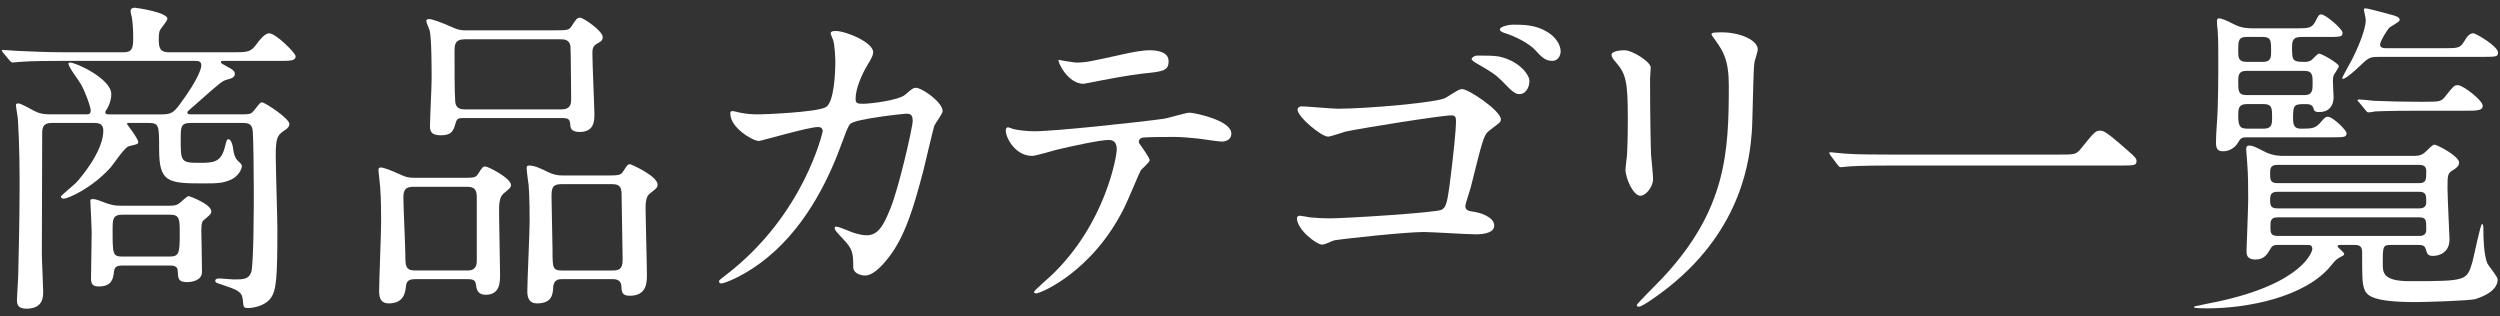 <?xml version="1.0" encoding="utf-8"?>
<!-- Generator: Adobe Illustrator 24.3.0, SVG Export Plug-In . SVG Version: 6.00 Build 0)  -->
<svg version="1.1" id="レイヤー_1" xmlns="http://www.w3.org/2000/svg" xmlns:xlink="http://www.w3.org/1999/xlink" x="0px"
	 y="0px" width="158px" height="20px" viewBox="0 0 158 20" style="enable-background:new 0 0 158 20;" xml:space="preserve">
<rect x="0" y="0" width="158" height="20" fill="#333333" stroke="none"/>
<style type="text/css">
	.st0{fill:#FFFFFF;}
</style>
<g>
	<g>
		<path class="st0" d="M10.204,7.228c0.567,0,0.756-0.084,1.155-0.63c1.217-1.638,1.364-2.31,1.364-2.456
			c0-0.294-0.21-0.294-0.42-0.294H3.905c-0.483,0-1.932,0-2.667,0.063c-0.063,0-0.377,0.042-0.44,0.042S0.693,3.911,0.609,3.827
			L0.209,3.344C0.125,3.239,0.125,3.239,0.125,3.197s0.021-0.042,0.063-0.042c0.146,0,0.797,0.063,0.944,0.063
			c0.944,0.042,1.89,0.084,2.855,0.084h3.843c0.588,0,0.588-0.378,0.588-0.987c0-0.462-0.043-0.966-0.084-1.218
			C8.314,1.035,8.251,0.783,8.251,0.719c0-0.23,0.209-0.23,0.272-0.23c0.104,0,2.058,0.294,2.058,0.692
			c0,0.147-0.42,0.609-0.462,0.714c-0.042,0.084-0.084,0.189-0.084,0.546c0,0.462,0,0.861,0.63,0.861h4.031
			c1.008,0,1.154,0,1.574-0.588c0.127-0.168,0.463-0.609,0.735-0.609c0.44,0,1.68,1.26,1.68,1.449c0,0.294-0.356,0.294-0.944,0.294
			h-3.507c-0.231,0-0.272,0-0.272,0.084c0,0.063,0.041,0.084,0.42,0.294c0.252,0.126,0.461,0.252,0.461,0.44
			c0,0.231-0.23,0.294-0.461,0.357c-0.357,0.104-0.379,0.126-1.995,1.554c-0.483,0.42-0.546,0.462-0.546,0.524
			c0,0.126,0.084,0.126,0.336,0.126h3.17c0.463,0,0.547-0.042,0.715-0.252c0.356-0.462,0.398-0.504,0.504-0.504
			c0.168,0,1.721,1.008,1.721,1.365c0,0.104-0.021,0.23-0.356,0.44c-0.42,0.273-0.504,0.504-0.504,1.575
			c0,0.734,0.104,3.968,0.104,4.619c0,3.086-0.063,3.884-0.42,4.367c-0.377,0.524-1.154,0.63-1.428,0.63
			c-0.293,0-0.293-0.042-0.336-0.504c-0.041-0.546-0.377-0.651-1.301-0.966c-0.399-0.126-0.441-0.147-0.441-0.252
			c0-0.105,0.105-0.147,0.252-0.147s0.777,0.063,0.902,0.063c0.609,0,0.945,0,1.113-0.441c0.168-0.44,0.168-4.367,0.168-5.207
			c0-0.734-0.021-3.674-0.084-3.863c-0.084-0.356-0.336-0.378-0.609-0.378h-3.296c-0.63,0-0.63,0.252-0.63,1.029
			c0,1.386,0,1.49,1.134,1.49c0.882,0,1.386,0,1.638-0.924c0.126-0.504,0.146-0.566,0.252-0.566c0.084,0,0.23,0.146,0.294,0.63
			c0.021,0.188,0.084,0.524,0.294,0.734c0.23,0.21,0.252,0.252,0.252,0.336c0,0.21-0.252,0.693-0.756,0.882
			c-0.462,0.189-0.734,0.21-1.722,0.21c-2.247,0-2.751-0.104-2.751-2.184c0-1.47,0-1.638-0.672-1.638h-1.28
			c-0.021,0-0.084,0.021-0.084,0.063c0,0.021,0.714,0.924,0.714,1.134c0,0.126-0.021,0.146-0.588,0.272
			c-0.273,0.063-0.986,1.155-1.154,1.344c-1.239,1.365-2.73,1.974-2.961,1.974c-0.105,0-0.189-0.063-0.189-0.126
			c0-0.063,0.819-0.734,0.967-0.882c0.272-0.294,1.721-1.974,1.721-3.296c0-0.462-0.336-0.483-0.566-0.483H3.275
			c-0.609,0-0.609,0.357-0.609,0.735c0,0.084-0.021,6.361-0.021,7.559c0,0.378,0.084,2.016,0.084,2.352c0,0.356,0,1.092-1.071,1.092
			c-0.588,0-0.588-0.357-0.588-0.567c0-0.146,0.084-1.386,0.084-1.658c0.084-3.527,0.084-4.725,0.084-5.543
			c0-0.756,0-2.499-0.104-4.157c0-0.147-0.126-0.798-0.126-0.945c0-0.104,0.126-0.104,0.146-0.104c0.189,0,0.883,0.42,1.029,0.482
			c0.273,0.147,0.546,0.21,0.986,0.21h2.268c0.147,0,0.295,0,0.295-0.252S5.353,5.738,5.123,5.338
			c-0.105-0.21-0.798-1.092-0.798-1.322c0-0.063,0.084-0.063,0.104-0.063c0.379,0,2.604,1.029,2.604,1.995
			c0,0.44-0.209,0.84-0.23,0.86C6.676,7.018,6.656,7.04,6.656,7.102c0,0.126,0.125,0.126,0.272,0.126H10.204z M7.748,16.782
			c-0.441,0-0.504,0.126-0.547,0.398c-0.041,0.378-0.104,0.924-0.944,0.924c-0.378,0-0.504-0.126-0.504-0.504
			c0-0.42,0.042-2.478,0.042-2.939c0-0.314-0.084-1.868-0.084-1.932c0-0.104,0-0.146,0.146-0.146c0.211,0,0.273,0.042,0.903,0.272
			c0.378,0.126,0.567,0.147,0.903,0.147h3.002c0.357,0,0.504-0.021,0.714-0.189c0.084-0.063,0.44-0.42,0.546-0.42
			c0.042,0,1.428,0.504,1.428,0.966c0,0.147-0.042,0.189-0.441,0.525c-0.125,0.084-0.188,0.21-0.188,0.672
			c0,0.021,0.042,2.204,0.042,2.624c0,0.609-0.777,0.651-0.924,0.651c-0.588,0-0.588-0.231-0.609-0.714
			c0-0.336-0.336-0.336-0.545-0.336H7.748z M7.726,13.569c-0.609,0-0.609,0.315-0.609,0.945c0,1.532,0,1.7,0.609,1.7h3.002
			c0.609,0,0.631-0.252,0.631-1.47c0-0.882,0-1.176-0.609-1.176H7.726z"/>
		<path class="st0" d="M26.291,17.642c-0.23,0-0.588,0-0.629,0.399c-0.043,0.398-0.105,1.134-1.092,1.134
			c-0.463,0-0.609-0.294-0.609-0.756c0-0.63,0.126-3.695,0.126-4.389c0-0.252,0-1.554-0.063-2.226
			c-0.021-0.168-0.104-0.966-0.104-1.028c0-0.147,0.021-0.189,0.147-0.189c0.168,0,0.588,0.147,1.322,0.483
			c0.314,0.146,0.504,0.168,0.861,0.168h2.708c0.966,0,1.092,0.021,1.26-0.252c0.272-0.42,0.294-0.462,0.462-0.462
			s1.617,0.734,1.617,1.176c0,0.168-0.211,0.314-0.463,0.524c-0.293,0.252-0.293,0.672-0.293,1.26c0,0.546,0.063,3.255,0.063,3.863
			c0,0.483,0,1.281-0.902,1.281c-0.547,0-0.588-0.378-0.631-0.693c-0.041-0.294-0.314-0.294-0.588-0.294H26.291z M29.566,17.096
			c0.547,0,0.567-0.44,0.567-0.588v-4.073c0-0.63-0.356-0.63-0.735-0.63h-3.275c-0.524,0-0.629,0.231-0.629,0.693
			c0,0.566,0.125,3.128,0.125,3.653c0,0.608,0,0.944,0.609,0.944H29.566z M34.878,1.917c0.966,0,1.07,0,1.238-0.252
			c0.315-0.483,0.357-0.546,0.547-0.546c0.209,0,1.428,0.84,1.428,1.218c0,0.21-0.063,0.252-0.42,0.462
			C37.44,2.945,37.44,3.176,37.44,3.407c0,0.609,0.126,3.401,0.126,3.801c0,0.42,0,1.134-0.945,1.134
			c-0.188,0-0.524-0.042-0.566-0.336c-0.042-0.462-0.063-0.546-0.566-0.546h-6.194c-0.315,0-0.42,0.021-0.504,0.336
			c-0.126,0.42-0.21,0.756-0.924,0.756c-0.672,0-0.692-0.315-0.692-0.609c0-0.42,0.104-2.456,0.104-2.918
			c0-0.651,0-2.646-0.126-3.107c-0.021-0.084-0.21-0.483-0.21-0.588c0-0.105,0.104-0.126,0.168-0.126
			c0.168,0,0.651,0.146,1.638,0.588c0.294,0.126,0.525,0.126,0.734,0.126H34.878z M35.488,6.914c0.566,0,0.608-0.336,0.608-0.672
			c0-0.21-0.021-3.149-0.042-3.297c-0.042-0.462-0.441-0.462-0.63-0.462h-6.047c-0.63,0-0.651,0.336-0.651,0.798
			c0,1.029,0,2.541,0.043,3.107c0.021,0.525,0.42,0.525,0.65,0.525H35.488z M35.529,17.642c-0.168,0-0.524,0-0.566,0.483
			c-0.021,0.462-0.063,1.05-1.029,1.05c-0.44,0-0.608-0.294-0.608-0.756c0-0.63,0.147-3.717,0.147-4.431
			c0-0.168,0-1.638-0.063-2.288c-0.021-0.147-0.126-0.903-0.126-1.071c0-0.146,0.042-0.168,0.168-0.168
			c0.336,0,0.777,0.21,1.197,0.42c0.314,0.147,0.545,0.21,0.965,0.21h2.52c0.987,0,1.092,0,1.26-0.272
			c0.252-0.399,0.295-0.441,0.42-0.441c0.084,0,1.743,0.756,1.743,1.281c0,0.188-0.042,0.23-0.504,0.588
			c-0.252,0.21-0.252,0.63-0.252,1.028c0,0.588,0.084,3.443,0.084,4.073c0,0.504,0,1.344-1.092,1.344
			c-0.504,0-0.504-0.272-0.524-0.63c0-0.042-0.021-0.42-0.504-0.42H35.529z M35.488,11.637c-0.631,0-0.631,0.315-0.631,0.861
			c0,0.524,0.063,2.813,0.063,3.296c0,1.134,0,1.302,0.608,1.302h3.213c0.525,0,0.609-0.23,0.609-0.756
			c0-0.608-0.063-3.296-0.063-3.842s0-0.861-0.608-0.861H35.488z"/>
		<path class="st0" d="M57.201,5.99c0.463-0.399,0.525-0.441,0.672-0.441c0.42,0,1.701,0.924,1.701,1.47
			c0,0.168-0.462,0.777-0.525,0.924c-0.041,0.105-0.588,2.394-0.692,2.835c-0.63,2.414-1.176,4.178-2.184,5.479
			c-0.231,0.294-0.903,1.155-1.491,1.155c-0.398,0-0.756-0.21-0.756-0.504c0-0.924-0.041-1.155-0.588-1.743
			c-0.524-0.566-0.588-0.63-0.588-0.756c0-0.084,0.063-0.084,0.105-0.084c0.189,0,0.966,0.357,1.134,0.399
			c0.294,0.084,0.546,0.146,0.776,0.146c0.735,0,1.071-0.608,1.512-1.7c0.525-1.281,1.407-5.123,1.407-5.543
			c0-0.441-0.231-0.441-0.42-0.441c-0.126,0-3.128,0.315-3.507,0.63c-0.146,0.105-0.293,0.546-0.524,1.155
			c-0.735,2.036-2.12,5.144-4.683,7.265c-1.406,1.176-2.771,1.68-2.96,1.68c-0.063,0-0.147-0.042-0.147-0.126
			s0.043-0.105,0.42-0.399c4.955-3.779,6.131-9.049,6.131-9.091c0-0.189-0.104-0.273-0.293-0.273c-0.609,0-3.591,0.882-3.738,0.882
			c-0.398,0-1.805-0.84-1.805-1.722c0-0.084,0-0.168,0.125-0.168c0.084,0,0.127,0.021,0.504,0.105
			c0.441,0.084,0.735,0.104,1.197,0.104c0.314,0,3.527-0.126,4.178-0.44c0.567-0.252,0.631-2.268,0.631-2.877
			c0-0.294-0.043-1.05-0.127-1.344c-0.021-0.063-0.168-0.398-0.168-0.462c0-0.146,0.231-0.146,0.315-0.146
			c0.651,0,2.372,0.714,2.372,1.344c0,0.168-0.084,0.356-0.356,0.798c-0.356,0.588-0.756,1.49-0.756,2.142
			c0,0.314,0.147,0.314,0.524,0.314C54.997,6.556,56.781,6.346,57.201,5.99z"/>
		<path class="st0" d="M72.658,10.125c0,0.147-0.504,0.546-0.566,0.651c-0.063,0.084-0.861,2.016-1.051,2.372
			c-2.016,4.053-5.291,5.396-5.563,5.396c-0.084,0-0.126-0.042-0.126-0.105c0-0.063,0.945-0.902,1.113-1.05
			c3.464-3.317,4.115-7.621,4.115-7.915c0-0.252-0.043-0.63-0.504-0.63c-0.547,0-2.479,0.42-3.339,0.63
			c-0.231,0.063-1.28,0.378-1.512,0.378c-1.05,0-1.659-1.134-1.659-1.596c0-0.126,0.043-0.21,0.147-0.21
			c0.042,0,0.272,0.084,0.315,0.104c0.293,0.084,0.965,0.147,1.322,0.147c1.344,0,6.781-0.588,8.252-0.798
			c0.252-0.042,1.344-0.378,1.574-0.378c0.252,0,2.646,0.462,2.646,1.322c0,0.378-0.336,0.504-0.608,0.504
			c-0.231,0-1.26-0.168-1.471-0.188c-0.44-0.042-1.028-0.105-1.49-0.105c-0.714,0-1.974,0-2.121,0.063
			c-0.146,0.084-0.188,0.21-0.146,0.314C72.007,9.097,72.658,9.937,72.658,10.125z M67.997,3.953c0.651,0,0.882-0.063,2.981-0.524
			c0.546-0.126,1.218-0.252,1.68-0.252c0.441,0,1.197,0.084,1.197,0.692c0,0.609-0.357,0.651-1.596,0.777
			c-1.071,0.126-2.479,0.398-2.793,0.462c-0.105,0.021-0.924,0.188-0.986,0.188c-1.029,0-1.68-1.47-1.575-1.512
			C67.031,3.806,67.871,3.953,67.997,3.953z"/>
		<path class="st0" d="M84.544,6.872c1.848,0,6.383-0.399,6.824-0.693c0.777-0.482,0.861-0.546,1.05-0.546
			c0.399,0,2.436,1.365,2.436,1.911c0,0.188-0.084,0.21-0.735,0.714c-0.356,0.272-0.42,0.608-1.154,3.527
			c-0.042,0.188-0.357,1.112-0.357,1.218c0,0.294,0.211,0.336,0.525,0.378s1.302,0.294,1.302,0.882c0,0.546-0.987,0.546-1.155,0.546
			c-0.524,0-2.834-0.147-3.296-0.147c-1.134,0-5.039,0.42-5.647,0.525c-0.127,0.021-0.588,0.272-0.777,0.272
			c-0.357,0-1.596-0.944-1.596-1.68c0-0.084,0.084-0.146,0.189-0.146c0.084,0,0.524,0.084,0.629,0.104
			c0.441,0.042,0.84,0.063,1.281,0.063c0.924,0,6.719-0.357,7.055-0.546c0.252-0.147,0.336-0.399,0.482-1.449
			c0.252-1.91,0.42-3.674,0.42-4.094c0-0.315-0.041-0.42-0.293-0.42c-0.651,0-5.879,0.84-6.698,1.028
			c-0.168,0.042-0.924,0.315-1.092,0.315c-0.44,0-1.932-1.26-1.932-1.701c0-0.146,0.147-0.21,0.231-0.21
			C82.361,6.704,84.188,6.872,84.544,6.872z M95.294,3.743c0.799,0.315,1.365,0.966,1.365,1.386c0,0.441-0.273,0.819-0.609,0.819
			c-0.252,0-0.398-0.063-1.112-0.819c-0.399-0.398-0.672-0.588-1.596-1.112c-0.104-0.063-0.336-0.189-0.336-0.294
			c0-0.063,0.168-0.21,0.336-0.21C94.539,3.512,94.75,3.533,95.294,3.743z M97.793,2.021c0.776,0.483,0.84,1.071,0.84,1.218
			c0,0.294-0.188,0.609-0.524,0.609c-0.441,0-0.672-0.231-1.113-0.714c-0.357-0.378-1.218-0.84-1.91-1.05
			c-0.211-0.063-0.295-0.147-0.295-0.231c0-0.168,0.567-0.294,0.777-0.294C96.282,1.559,97.038,1.559,97.793,2.021z"/>
		<path class="st0" d="M102.667,3.176c0.504,0,1.659,0.734,1.659,1.092c0,0.104-0.042,0.588-0.042,0.692
			c0,2.436,0.042,4.325,0.063,4.829c0.021,0.252,0.127,1.302,0.127,1.512c0,0.546-0.483,1.071-0.799,1.071
			c-0.461,0-0.944-1.113-0.944-1.659c0-0.168,0.104-0.882,0.104-1.05c0.043-0.944,0.043-1.764,0.043-2.142
			c0-2.352-0.105-2.834-0.756-3.59c-0.168-0.189-0.273-0.315-0.273-0.483C101.849,3.302,102.185,3.176,102.667,3.176z
			 M108.442,2.588c-0.252-0.336-0.272-0.378-0.272-0.42c0-0.063,0-0.126,0.608-0.126c1.26,0,2.31,0.524,2.31,1.07
			c0,0.189-0.168,0.609-0.21,0.84c-0.084,0.567-0.104,3.717-0.168,4.451c-0.126,1.491-0.524,5.984-5.249,9.742
			c-0.609,0.483-1.658,1.239-1.89,1.239c-0.084,0-0.126-0.042-0.126-0.105c0-0.084,1.365-1.428,1.617-1.7
			c4.052-4.325,4.199-7.979,4.199-12.178C109.261,3.764,108.882,3.218,108.442,2.588z"/>
		<path class="st0" d="M130.156,9.769c0.944,0,1.049,0,1.344-0.357c0.84-1.05,0.944-1.154,1.217-1.154c0.211,0,0.336,0,1.807,1.302
			c0.336,0.294,0.504,0.44,0.504,0.608c0,0.294-0.127,0.294-1.155,0.294h-14.445c-1.764,0-2.394,0.042-2.646,0.063
			c-0.063,0-0.378,0.042-0.441,0.042c-0.084,0-0.125-0.063-0.188-0.126l-0.44-0.588c-0.021-0.042-0.105-0.147-0.105-0.189
			s0.063-0.042,0.084-0.042c0.105,0,0.756,0.084,0.882,0.084c0.672,0.063,2.31,0.063,2.919,0.063H130.156z"/>
		<path class="st0" d="M147.922,15.48c-0.063,0-0.188,0-0.188,0.084s0.42,0.378,0.42,0.482c0,0.084-0.127,0.147-0.147,0.147
			c-0.336,0.188-0.378,0.21-0.63,0.524c-1.638,2.1-5.438,2.771-7.853,2.771c-0.104,0-0.86,0-0.86-0.063
			c0-0.021,0.021-0.063,0.041-0.063c0.043-0.021,1.219-0.252,1.428-0.294c5.48-1.176,6.006-3.212,6.006-3.317
			c0-0.272-0.168-0.272-0.295-0.272h-1.848c-0.209,0-0.356,0-0.482,0.21c-0.21,0.356-0.398,0.714-0.966,0.714
			s-0.567-0.336-0.567-0.567c0-0.104,0.105-2.729,0.105-3.191c0-0.734,0-1.596-0.063-2.372c0-0.126-0.063-0.693-0.063-0.819
			c0-0.188,0.042-0.252,0.188-0.252c0.231,0,0.336,0.063,1.051,0.42c0.504,0.231,0.881,0.231,1.217,0.231h8.105
			c0.209,0,0.461,0,0.692-0.189c0.104-0.063,0.504-0.524,0.63-0.524c0.189,0,1.574,0.734,1.574,1.134
			c0,0.21-0.188,0.356-0.356,0.462c-0.378,0.21-0.378,0.314-0.378,1.176c0,0.524,0.126,3.044,0.126,3.212
			c0,1.05-0.987,1.05-1.028,1.05c-0.336,0-0.379-0.104-0.483-0.462c-0.084-0.23-0.272-0.23-0.44-0.23h-1.764
			c-0.504,0-0.504,0.104-0.504,1.196c0,0.546,0.021,1.092,1.68,1.092c3.632,0,3.632-0.021,3.988-1.218
			c0.105-0.378,0.504-2.394,0.609-2.394c0.084,0,0.084,0.21,0.084,0.462c0,0.336,0.021,1.491,0.252,2.037
			c0.084,0.168,0.65,0.818,0.65,1.008c0,0.84-1.301,1.196-1.406,1.238c-0.42,0.105-3.149,0.189-3.801,0.189
			c-2.771,0-3.064-0.441-3.212-0.798c-0.147-0.378-0.147-0.819-0.147-2.352c0-0.336-0.125-0.462-0.461-0.462H147.922z
			 M145.087,1.791c0.861,0,1.029-0.021,1.26-0.462c0.168-0.336,0.211-0.42,0.357-0.42c0.273,0,1.344,0.924,1.344,1.154
			c0,0.273-0.105,0.273-1.113,0.273h-1.469c-0.42,0-0.609,0.104-0.609,0.588c0,0.882,0,0.986,0.777,0.986
			c0.125,0,0.272,0,0.44-0.104c0.084-0.063,0.399-0.42,0.483-0.42c0.188,0,1.26,0.63,1.26,0.798c0,0.084-0.273,0.462-0.315,0.546
			c-0.042,0.104-0.063,0.21-0.063,0.378s0.043,0.902,0.043,1.05c0,0.546-0.315,0.924-0.903,0.924c-0.294,0-0.336-0.084-0.378-0.273
			c-0.084-0.23-0.357-0.23-0.441-0.23c-0.756,0-0.84,0-0.84,0.882c0,0.524,0.127,0.672,0.525,0.672c0.714,0,0.902-0.042,1.197-0.378
			c0.293-0.336,0.336-0.378,0.482-0.378c0.314,0,1.176,0.86,1.176,1.028c0,0.273-0.105,0.273-1.113,0.273h-5.164
			c-0.315,0-0.399,0.021-0.567,0.314c-0.336,0.567-0.882,0.567-0.944,0.567c-0.295,0-0.463-0.084-0.463-0.546
			c0-0.231,0.021-0.798,0.063-1.281c0.084-1.112,0.084-2.939,0.084-4.094c0-1.134-0.021-1.449-0.042-1.785
			c-0.021-0.063-0.042-0.398-0.042-0.482s0-0.21,0.104-0.21c0.211,0,0.399,0.084,1.071,0.42c0.42,0.21,0.903,0.21,1.176,0.21
			H145.087z M141.98,2.336c-0.524,0-0.524,0.272-0.524,0.882c0,0.398,0,0.692,0.524,0.692h1.051c0.504,0,0.504-0.314,0.504-0.692
			c0-0.609,0-0.882-0.504-0.882H141.98z M141.98,4.478c-0.524,0-0.524,0.314-0.524,0.692c0,0.567,0,0.84,0.524,0.84h3.654
			c0.524,0,0.524-0.314,0.524-0.776c0-0.441,0-0.756-0.524-0.756H141.98z M141.98,6.578c-0.504,0-0.524,0.336-0.524,0.672
			c0,0.608,0.042,0.882,0.546,0.882h1.07c0.525,0,0.525-0.336,0.525-0.693c0-0.588,0-0.86-0.525-0.86H141.98z M143.933,10.419
			c-0.462,0-0.462,0.252-0.462,0.567c0,0.336,0,0.588,0.462,0.588h8.944c0.462,0,0.462-0.21,0.462-0.756
			c0-0.294-0.146-0.399-0.462-0.399H143.933z M143.933,12.121c-0.42,0-0.462,0.21-0.462,0.524c0,0.336,0.042,0.525,0.462,0.525
			h8.944c0.126,0,0.462,0,0.462-0.378c0-0.462,0-0.672-0.462-0.672H143.933z M143.955,13.737c-0.463,0-0.463,0.231-0.463,0.609
			c0,0.336,0,0.566,0.463,0.566h8.923c0.126,0,0.462,0,0.462-0.378c0-0.65,0-0.798-0.462-0.798H143.955z M150.316,3.596
			c-0.378,0-0.588,0-1.008,0.42c-0.714,0.692-1.113,0.966-1.218,0.966c-0.021,0-0.063,0-0.063-0.042
			c0-0.063,0.504-0.966,0.609-1.155c0.462-0.902,0.882-1.994,0.882-2.52c0-0.104-0.126-0.63-0.126-0.672
			c0-0.063,0.105-0.063,0.126-0.063c0.147,0,1.364,0.336,1.596,0.398c0.315,0.084,0.546,0.147,0.546,0.336
			c0,0.126-0.566,0.399-0.65,0.483c-0.084,0.063-0.588,0.84-0.588,1.07c0,0.231,0.252,0.231,0.482,0.231h3.59
			c0.903,0,0.987-0.021,1.26-0.462c0.189-0.336,0.357-0.483,0.567-0.483c0.147,0,1.554,0.819,1.554,1.218
			c0,0.273-0.105,0.273-1.113,0.273H150.316z M153.234,6.43c0.945,0,1.051,0,1.323-0.356c0.483-0.609,0.546-0.693,0.776-0.693
			c0.336,0,1.575,0.966,1.575,1.302c0,0.315-0.378,0.315-1.112,0.315h-3.023c-1.953,0-2.563,0.042-2.646,0.042
			c-0.084,0.021-0.377,0.063-0.44,0.063c-0.084,0-0.126-0.063-0.188-0.146l-0.399-0.483c-0.084-0.084-0.104-0.104-0.104-0.126
			c0-0.042,0.041-0.063,0.084-0.063c0.146,0,0.776,0.063,0.924,0.084c1.028,0.042,1.889,0.063,2.876,0.063H153.234z"/>
	</g>
</g>
</svg>
